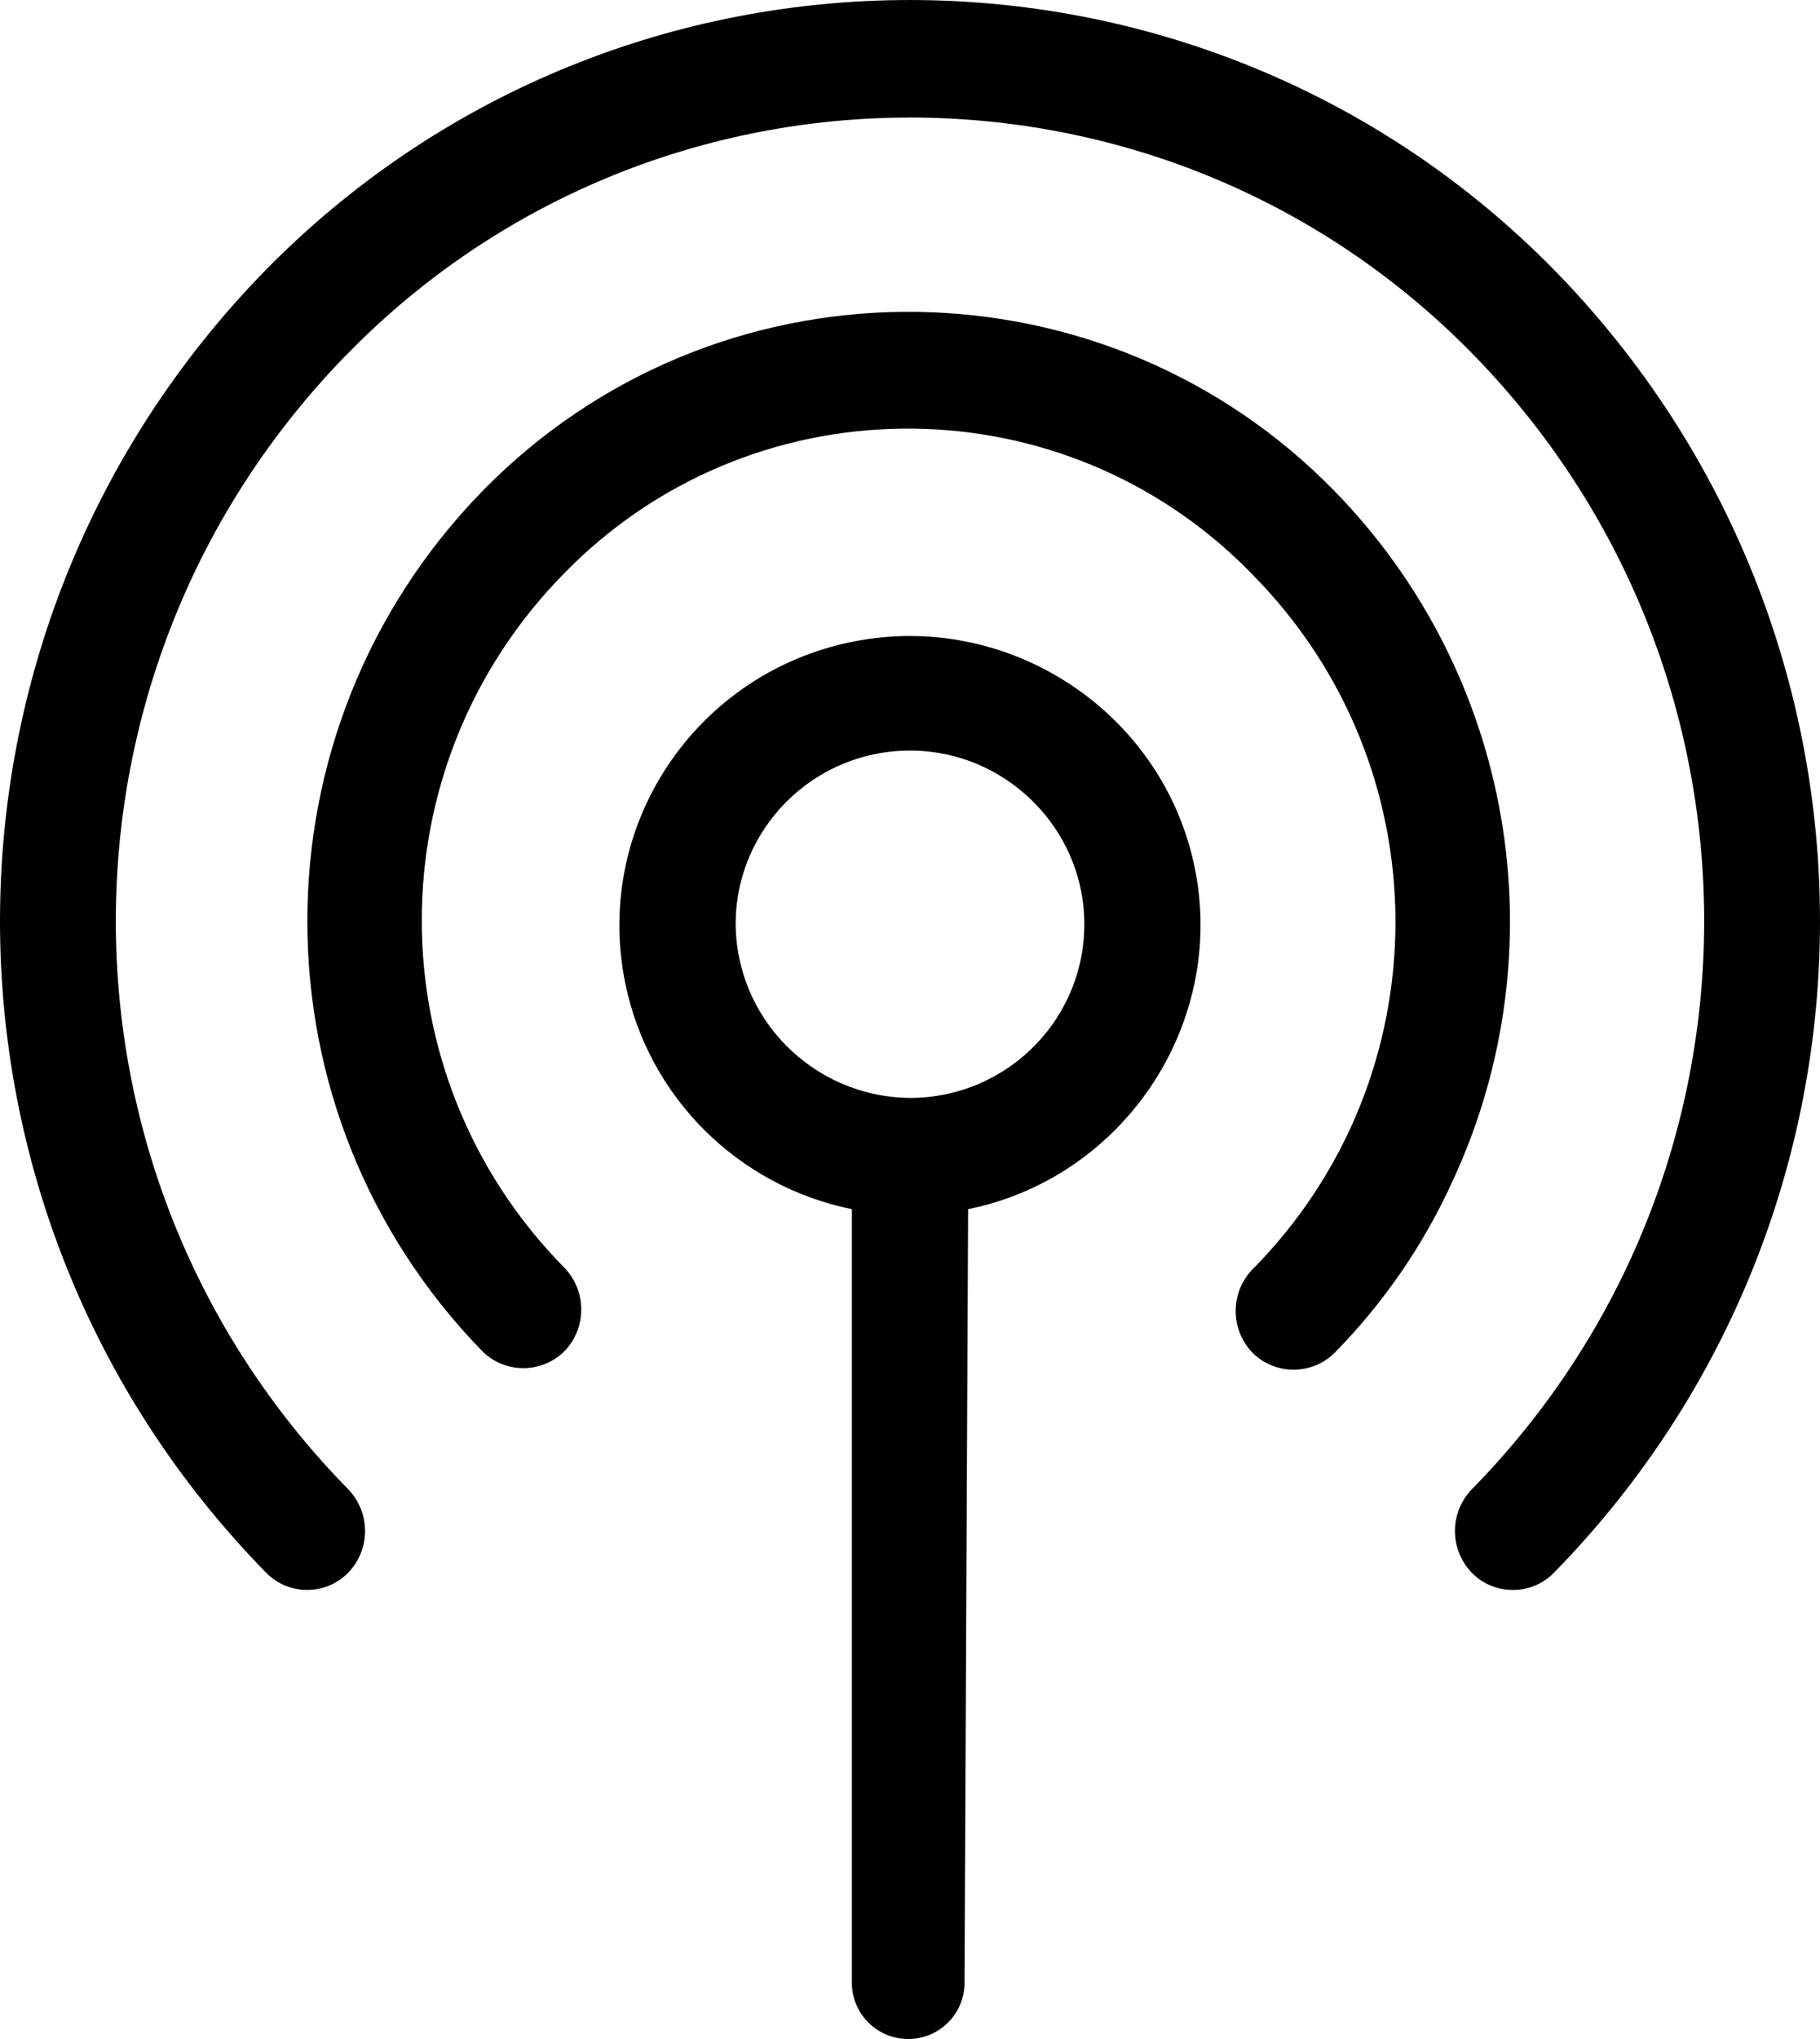 <svg width="100" height="112" viewBox="0 0 100 112" fill="none" xmlns="http://www.w3.org/2000/svg">
<g clip-path="url(#clip0_895_3300)">
<path fill-rule="evenodd" clip-rule="evenodd" d="M53.193 66.418C62.283 64.572 68.051 55.179 65.254 46.142C62.953 38.705 55.443 33.974 47.712 35.1C38.56 36.433 32.533 45.115 34.357 54.019C35.637 60.263 40.538 65.143 46.807 66.418V108.919C46.807 110.619 48.194 112 49.901 112C51.605 112 52.988 110.629 52.995 108.932C53.06 94.761 53.128 80.59 53.193 66.418ZM40.421 50.601C40.52 45.136 45.212 40.824 50.768 41.259C55.511 41.63 59.319 45.524 59.565 50.254C59.852 55.77 55.45 60.307 50 60.307C44.663 60.26 40.374 55.913 40.421 50.598V50.601Z" fill="#3BC1CC" style="fill:#3BC1CC;fill:color(display-p3 0.231 0.757 0.8);fill-opacity:1;"/>
<path fill-rule="evenodd" clip-rule="evenodd" d="M68.819 31.563C79.292 42.147 79.292 59.144 68.819 69.724C67.586 71.003 67.586 73.023 68.819 74.305C70.066 75.546 72.087 75.546 73.334 74.305C76.025 71.567 78.217 68.381 79.805 64.891C85.74 52.142 83.168 37.066 73.334 26.982C60.764 14.103 40.087 13.811 27.155 26.329C26.933 26.544 26.714 26.761 26.499 26.982C13.683 40.14 13.683 61.059 26.499 74.22C27.745 75.461 29.767 75.461 31.014 74.22C32.246 72.941 32.246 70.921 31.014 69.639C20.561 59.049 20.561 42.068 31.014 31.478C41.145 21.102 57.803 20.871 68.222 30.961C68.426 31.159 68.624 31.359 68.823 31.563H68.819Z" fill="#DE1B76" style="fill:#DE1B76;fill:color(display-p3 0.871 0.106 0.463);fill-opacity:1;"/>
<path fill-rule="evenodd" clip-rule="evenodd" d="M19.133 19.392C35.801 2.415 63.137 2.109 80.184 18.712C80.416 18.936 80.641 19.164 80.867 19.392C97.893 36.743 97.893 64.457 80.867 81.808C79.634 83.086 79.634 85.106 80.867 86.389C82.082 87.63 84.077 87.657 85.323 86.446C85.344 86.426 85.361 86.409 85.381 86.389C104.873 66.48 104.873 34.723 85.381 14.814C66.248 -4.645 34.9 -4.975 15.357 14.076C15.107 14.318 14.861 14.566 14.619 14.811C-4.873 34.72 -4.873 66.477 14.619 86.385C15.835 87.626 17.829 87.654 19.075 86.443C19.096 86.423 19.113 86.406 19.133 86.385C20.366 85.106 20.366 83.086 19.133 81.804C2.107 64.453 2.107 36.74 19.133 19.389V19.392Z" fill="#DE1B76" style="fill:#DE1B76;fill:color(display-p3 0.871 0.106 0.463);fill-opacity:1;"/>
</g>
<defs>
<clipPath id="clip0_895_3300">
<rect width="100" height="112" fill="white" style="fill:white;fill-opacity:1;"/>
</clipPath>
</defs>
</svg>
